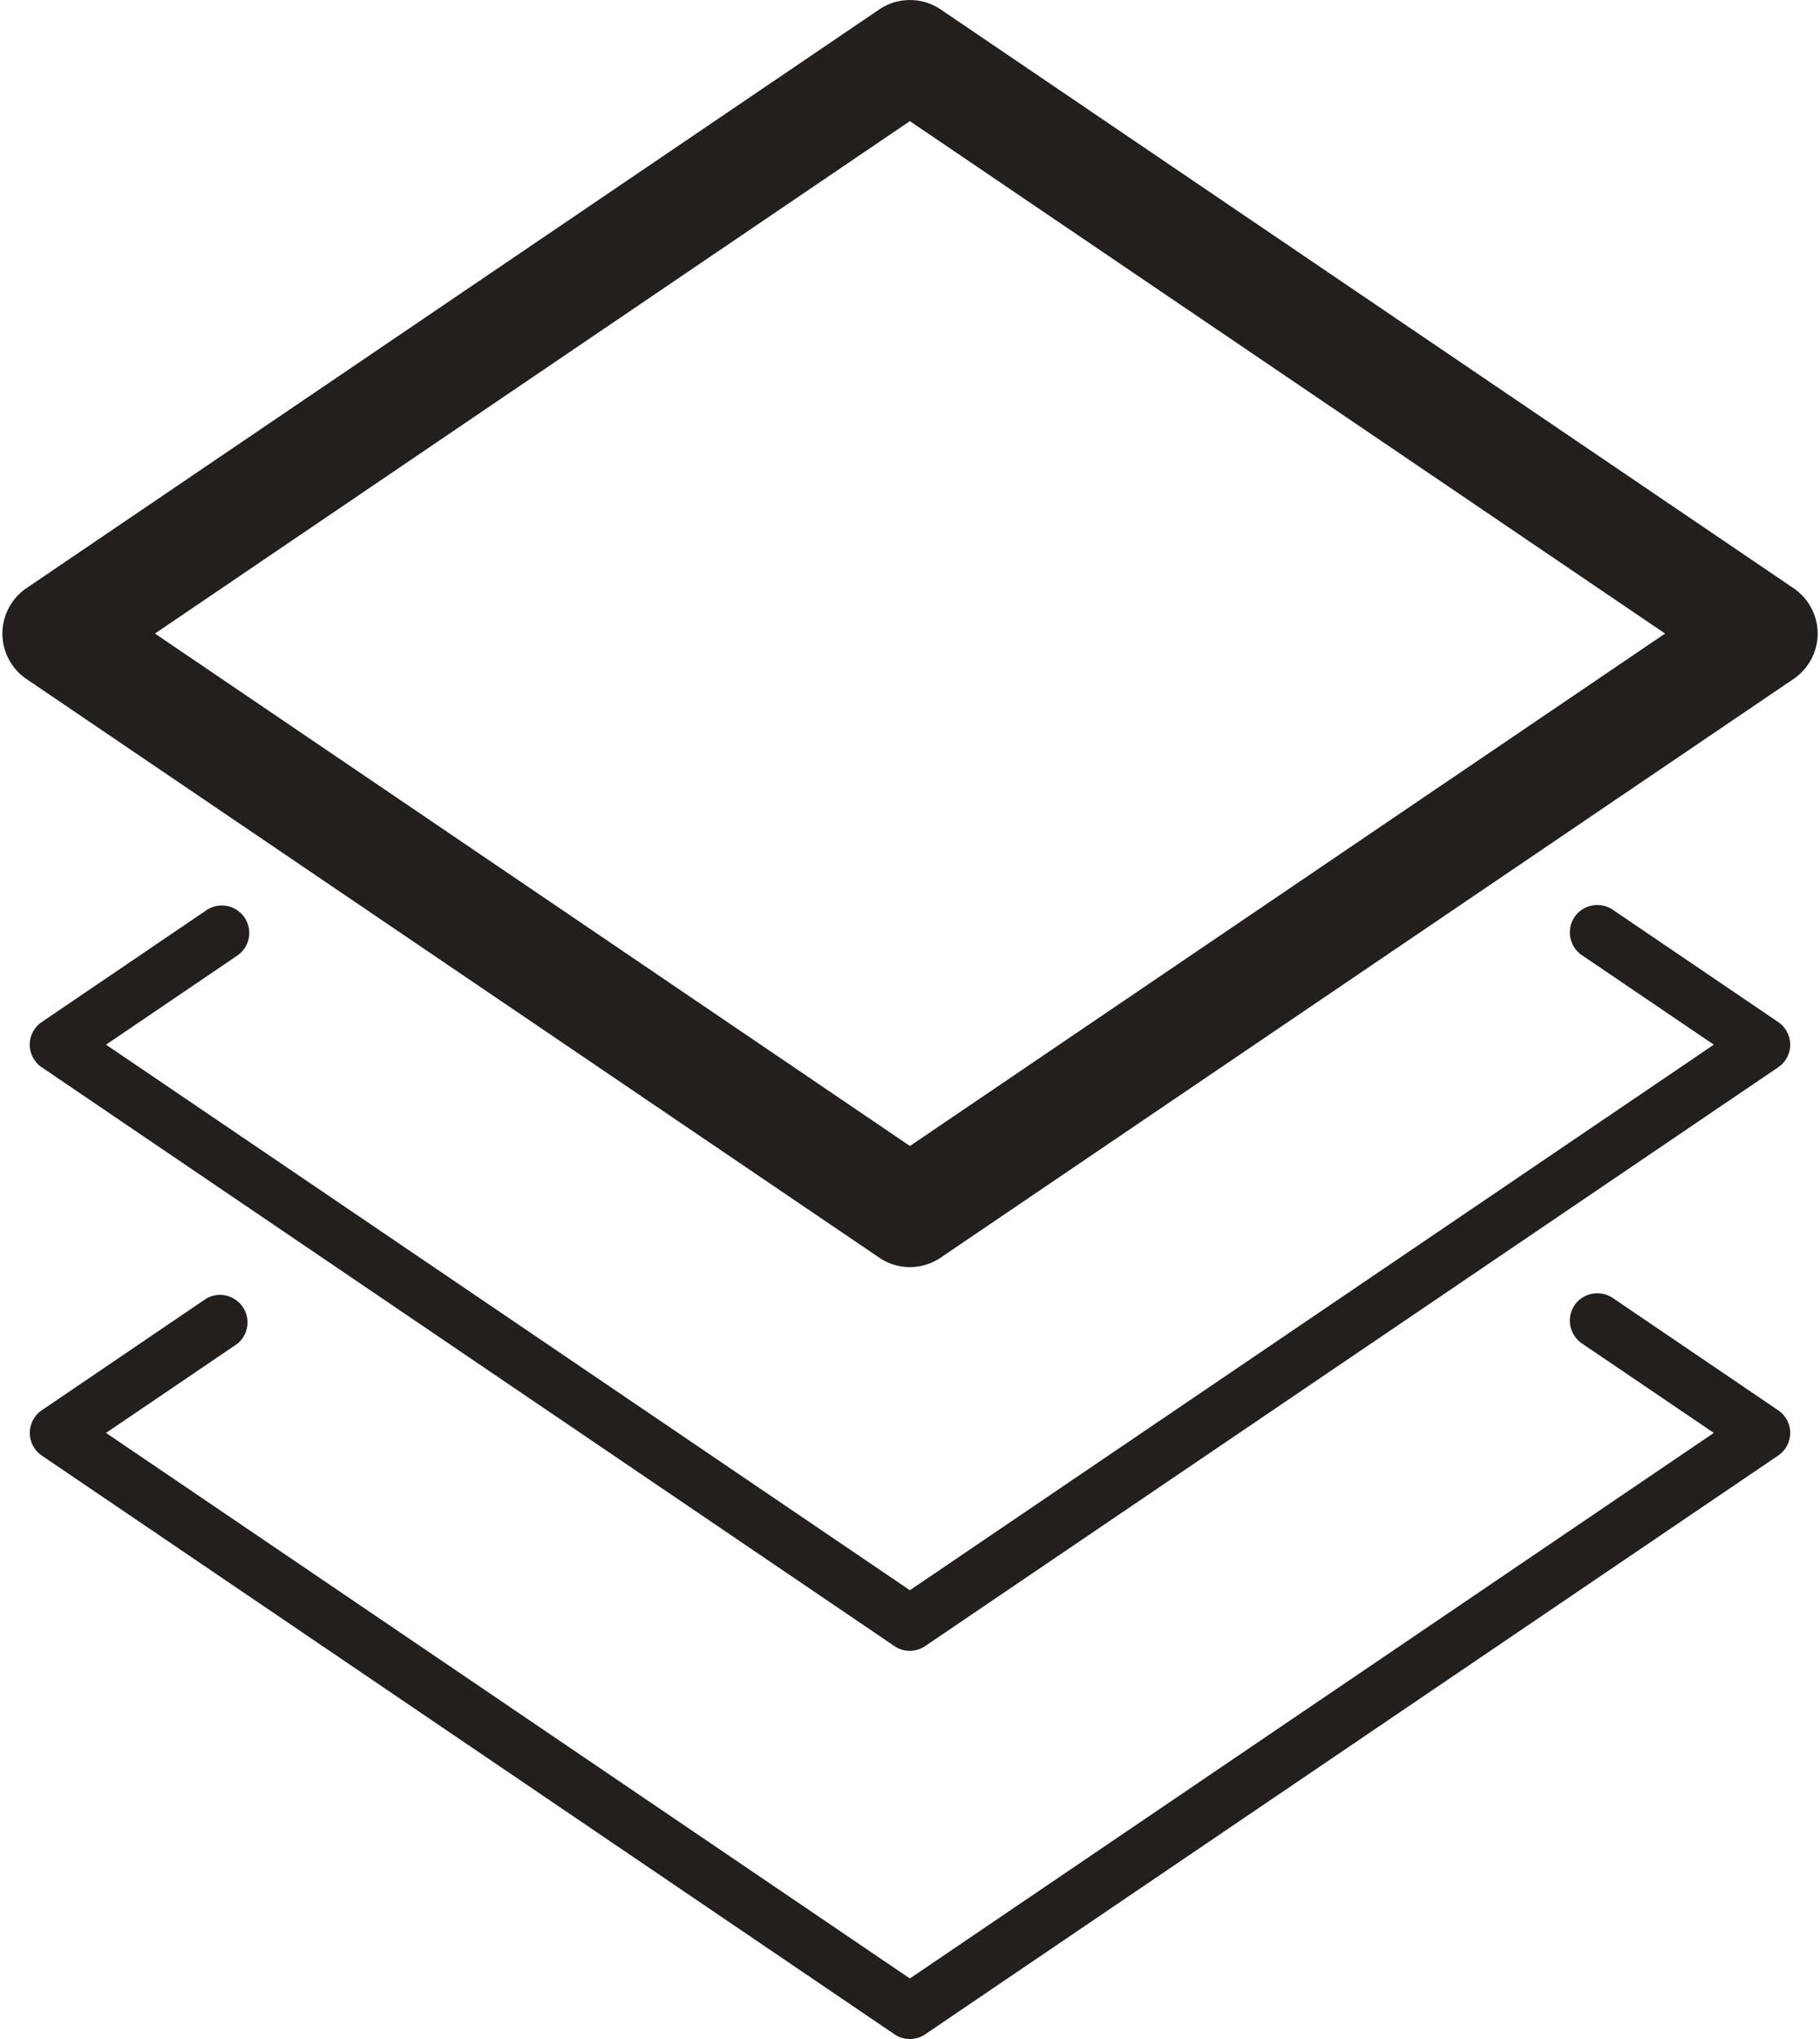 <?xml version="1.0"?>
<svg xmlns="http://www.w3.org/2000/svg" viewBox="0 0 28.496 32" width="50" height="56"><path fill="#221F1F" d="M14.246 19.886a.858.858 0 01-.482-.149L.377 10.656a.862.862 0 010-1.425L13.764.149a.861.861 0 01.967 0l13.387 9.082c.236.16.379.427.379.712s-.143.553-.379.713L14.73 19.737a.86.86 0 01-.484.149zM2.395 9.943l11.852 8.042 11.855-8.042-11.856-8.042L2.395 9.943z"/><path fill="#221F1F" d="M14.246 25.908a.426.426 0 01-.242-.074L.619 16.751a.429.429 0 010-.712l2.584-1.754a.43.43 0 01.483.713l-2.059 1.397 12.619 8.562 12.621-8.562-2.072-1.405a.433.433 0 01-.115-.598.434.434 0 01.6-.115l2.596 1.762a.429.429 0 010 .712l-13.389 9.082a.426.426 0 01-.241.075z"/><path fill="#221F1F" d="M14.246 32a.426.426 0 01-.242-.074L.619 22.844a.43.43 0 010-.712l2.584-1.754a.432.432 0 01.483.713l-2.059 1.397 12.619 8.562 12.621-8.562-2.072-1.405a.433.433 0 01-.115-.598.435.435 0 01.6-.115l2.596 1.762a.429.429 0 010 .712l-13.389 9.082a.425.425 0 01-.241.074z"/></svg>

